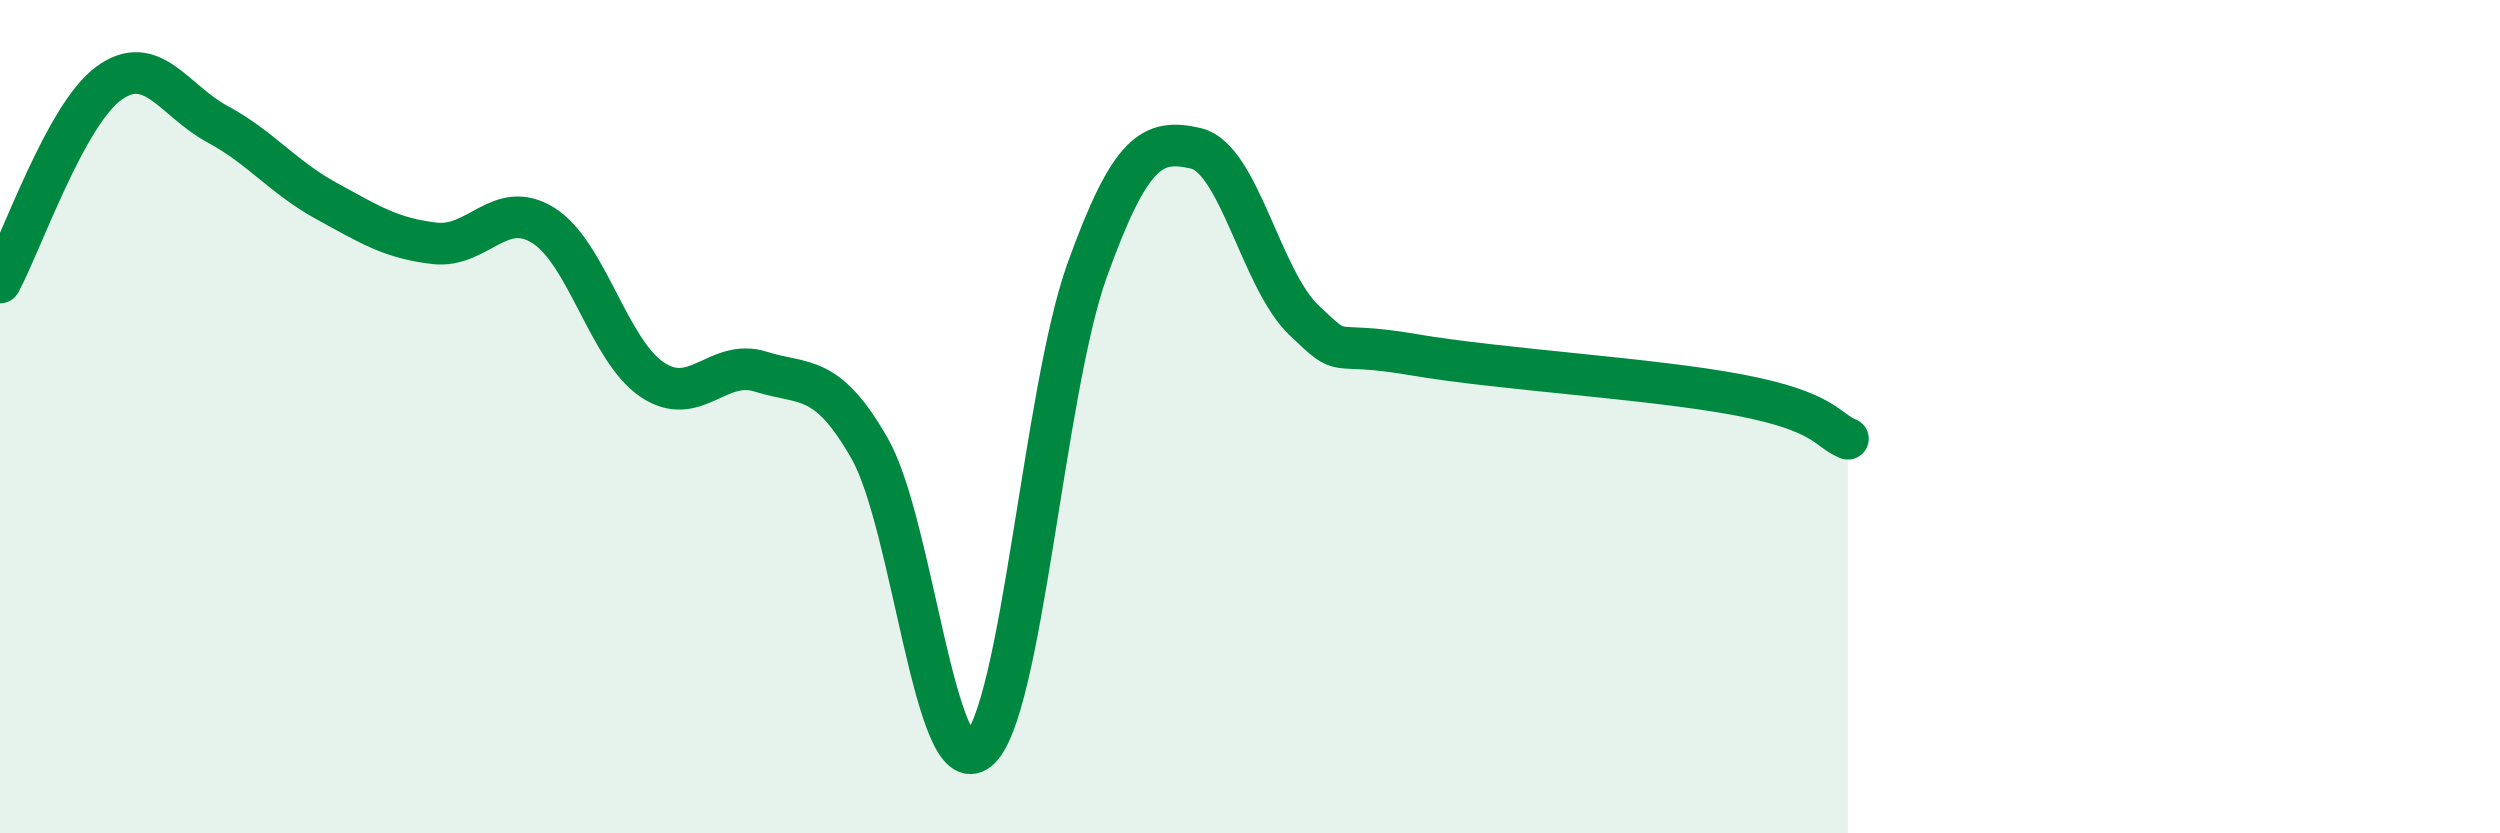 
    <svg width="60" height="20" viewBox="0 0 60 20" xmlns="http://www.w3.org/2000/svg">
      <path
        d="M 0,6.78 C 0.52,5.82 1.57,2.76 2.61,2 C 3.65,1.24 4.18,2.42 5.22,2.98 C 6.26,3.54 6.79,4.25 7.83,4.82 C 8.87,5.39 9.39,5.72 10.43,5.84 C 11.47,5.96 12,4.76 13.04,5.41 C 14.08,6.06 14.61,8.41 15.65,9.11 C 16.69,9.81 17.22,8.59 18.26,8.92 C 19.3,9.25 19.83,8.94 20.87,10.76 C 21.91,12.58 22.44,18.85 23.48,18 C 24.52,17.15 25.05,9.38 26.09,6.49 C 27.13,3.6 27.66,3.32 28.7,3.56 C 29.74,3.8 30.26,6.7 31.3,7.69 C 32.34,8.68 31.82,8.15 33.91,8.51 C 36,8.87 39.65,9.08 41.74,9.48 C 43.83,9.88 43.83,10.32 44.35,10.53L44.35 20L0 20Z"
        fill="#008740"
        opacity="0.1"
        stroke-linecap="round"
        stroke-linejoin="round"
      />
      <path
        d="M 0,6.78 C 0.52,5.82 1.57,2.76 2.61,2 C 3.65,1.24 4.18,2.42 5.22,2.98 C 6.26,3.54 6.79,4.25 7.83,4.82 C 8.87,5.39 9.39,5.72 10.43,5.84 C 11.47,5.96 12,4.76 13.04,5.41 C 14.08,6.06 14.61,8.41 15.65,9.11 C 16.69,9.81 17.22,8.59 18.26,8.92 C 19.3,9.25 19.83,8.94 20.87,10.76 C 21.91,12.58 22.44,18.85 23.48,18 C 24.52,17.15 25.05,9.38 26.09,6.49 C 27.13,3.6 27.66,3.32 28.7,3.56 C 29.74,3.8 30.26,6.7 31.3,7.69 C 32.34,8.68 31.82,8.15 33.91,8.51 C 36,8.87 39.65,9.08 41.74,9.48 C 43.83,9.88 43.83,10.32 44.35,10.53"
        stroke="#008740"
        stroke-width="1"
        fill="none"
        stroke-linecap="round"
        stroke-linejoin="round"
      />
    </svg>
  